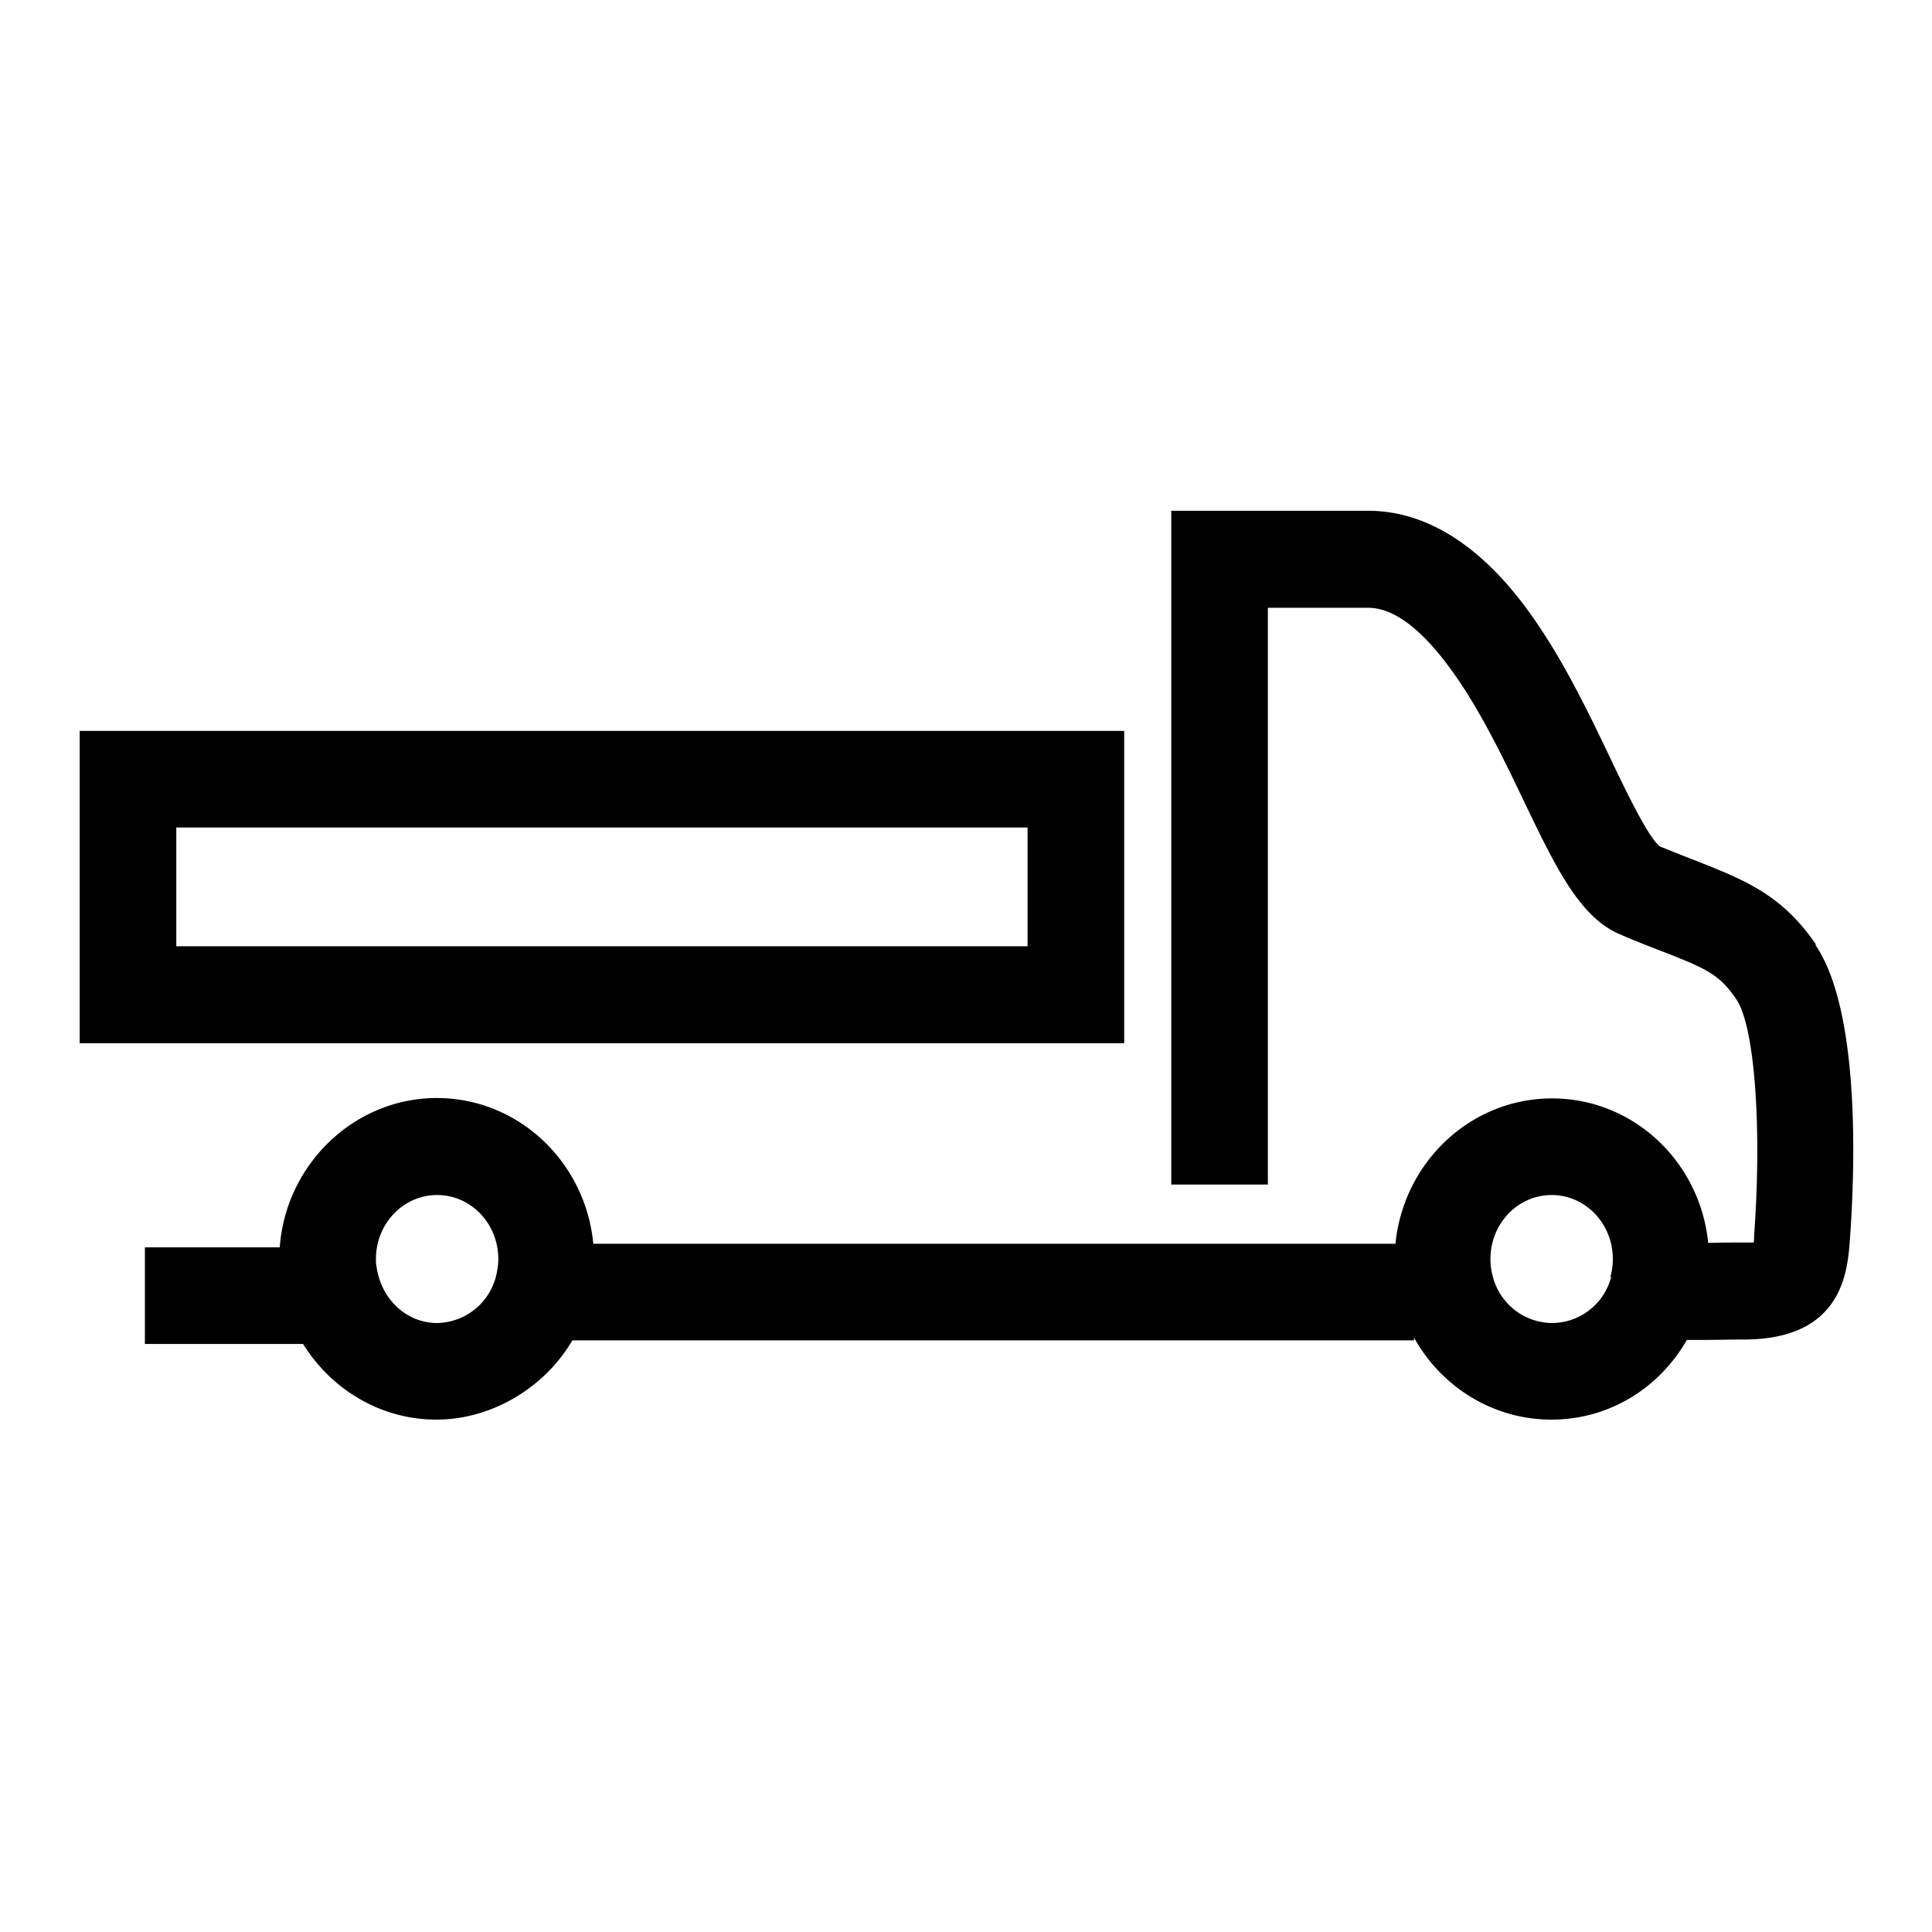 <svg xmlns="http://www.w3.org/2000/svg" viewBox="0 0 24 24" class="GroupFilter__option_picto_button_svg"><path d="M22.56 11.735c-.425-.625-.895-.805-1.485-1.04-.145-.055-.305-.12-.455-.18-.145-.11-.425-.695-.625-1.115-.22-.46-.47-.98-.76-1.44-.255-.4-1.025-1.615-2.24-1.615H14.55v8.37h1.2V7.55h1.245c.37 0 .78.355 1.225 1.055.255.405.48.865.695 1.315.41.855.705 1.47 1.205 1.685.195.085.365.15.52.21.565.22.72.29.93.6.225.33.32 1.575.22 2.935 0 .025 0 .055-.005.085h-.115c-.15 0-.295 0-.45.005-.1-1.005-.925-1.795-1.94-1.795s-1.845.795-1.945 1.805H7.37c-.095-1.01-.925-1.81-1.945-1.81s-1.875.82-1.95 1.855H1.8v1.2h1.965c.35.565.965.94 1.655.94.69 0 1.35-.4 1.69-.985h10.455v-.035c.34.615.985 1.02 1.705 1.02.72 0 1.34-.39 1.685-.99h.185c.18 0 .35-.005.52-.005 1.23 0 1.29-.845 1.32-1.24.06-.825.14-2.83-.43-3.665h.01zm-16.38 4.02a.769.769 0 0 1-.75.68c-.375 0-.7-.29-.755-.715-.005-.025-.005-.055-.005-.08 0-.44.34-.795.76-.795s.76.355.76.795c0 .025 0 .055-.01.12v-.005zm13.835.105a.762.762 0 0 1-.735.575.767.767 0 0 1-.735-.575.78.78 0 0 1-.03-.22c0-.44.34-.795.76-.795s.76.355.76.795c0 .075-.01.15-.03.22h.01zm-6.04-6.78H.99v3.88h12.975V9.08h.01zm-1.2 2.675H2.19V10.28h10.575v1.475h.01z"></path></svg>